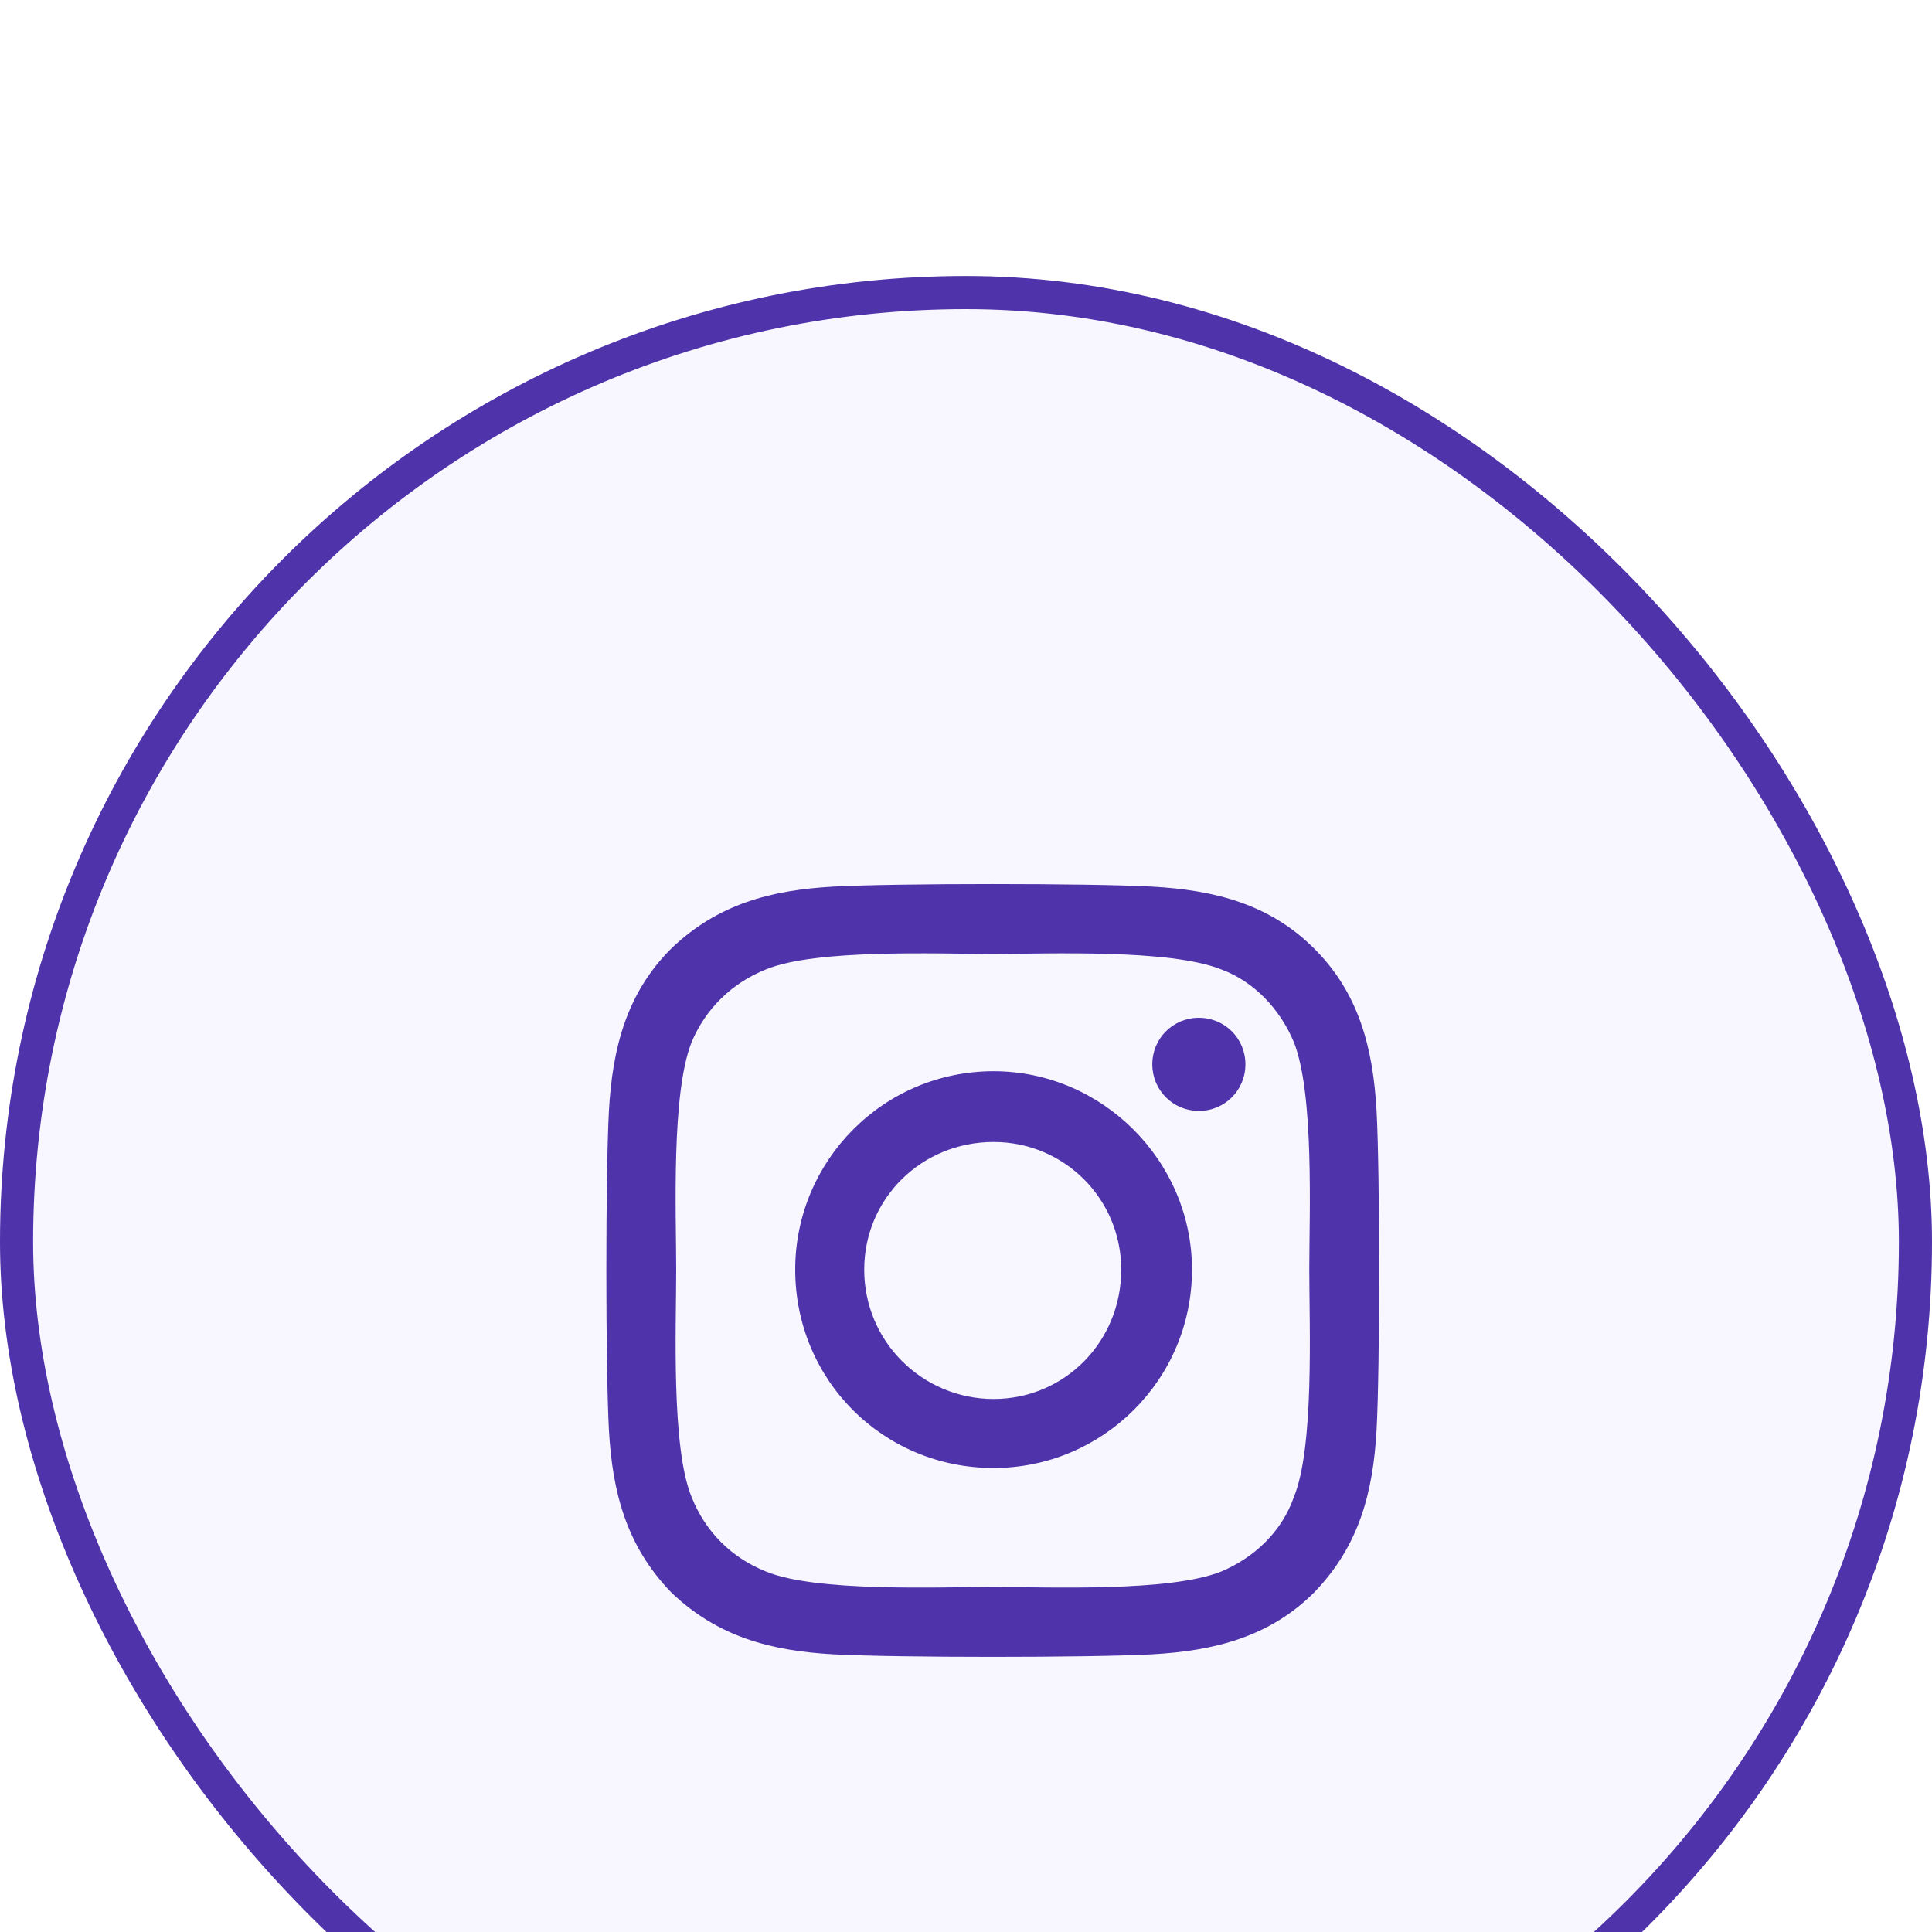 <svg width="35" height="35" viewBox="0 0 35 35" fill="none" xmlns="http://www.w3.org/2000/svg">
<g clip-path="url(#clip0_60_128)">
<g opacity="0.99" filter="url(#filter0_d_60_128)">
<rect width="35" height="35" rx="17.5" fill="#F8F7FF"/>
<rect x="0.3" y="0.3" width="34.4" height="34.4" rx="17.2" stroke="#4E31AA" stroke-width="0.6"/>
<path d="M18 14.406C19.969 14.406 21.594 16.031 21.594 18C21.594 20 19.969 21.594 18 21.594C16 21.594 14.406 20 14.406 18C14.406 16.031 16 14.406 18 14.406ZM18 20.344C19.281 20.344 20.312 19.312 20.312 18C20.312 16.719 19.281 15.688 18 15.688C16.688 15.688 15.656 16.719 15.656 18C15.656 19.312 16.719 20.344 18 20.344ZM22.562 14.281C22.562 14.75 22.188 15.125 21.719 15.125C21.25 15.125 20.875 14.75 20.875 14.281C20.875 13.812 21.25 13.438 21.719 13.438C22.188 13.438 22.562 13.812 22.562 14.281ZM24.938 15.125C25 16.281 25 19.75 24.938 20.906C24.875 22.031 24.625 23 23.812 23.844C23 24.656 22 24.906 20.875 24.969C19.719 25.031 16.25 25.031 15.094 24.969C13.969 24.906 13 24.656 12.156 23.844C11.344 23 11.094 22.031 11.031 20.906C10.969 19.75 10.969 16.281 11.031 15.125C11.094 14 11.344 13 12.156 12.188C13 11.375 13.969 11.125 15.094 11.062C16.25 11 19.719 11 20.875 11.062C22 11.125 23 11.375 23.812 12.188C24.625 13 24.875 14 24.938 15.125ZM23.438 22.125C23.812 21.219 23.719 19.031 23.719 18C23.719 17 23.812 14.812 23.438 13.875C23.188 13.281 22.719 12.781 22.125 12.562C21.188 12.188 19 12.281 18 12.281C16.969 12.281 14.781 12.188 13.875 12.562C13.25 12.812 12.781 13.281 12.531 13.875C12.156 14.812 12.25 17 12.25 18C12.25 19.031 12.156 21.219 12.531 22.125C12.781 22.75 13.25 23.219 13.875 23.469C14.781 23.844 16.969 23.75 18 23.75C19 23.75 21.188 23.844 22.125 23.469C22.719 23.219 23.219 22.75 23.438 22.125Z" fill="#4E31AA"/>
</g>
</g>
<defs>
<filter id="filter0_d_60_128" x="-10" y="-5" width="55" height="55" filterUnits="userSpaceOnUse" color-interpolation-filters="sRGB">
<feFlood flood-opacity="0" result="BackgroundImageFix"/>
<feColorMatrix in="SourceAlpha" type="matrix" values="0 0 0 0 0 0 0 0 0 0 0 0 0 0 0 0 0 0 127 0" result="hardAlpha"/>
<feMorphology radius="5" operator="erode" in="SourceAlpha" result="effect1_dropShadow_60_128"/>
<feOffset dy="5"/>
<feGaussianBlur stdDeviation="7.5"/>
<feComposite in2="hardAlpha" operator="out"/>
<feColorMatrix type="matrix" values="0 0 0 0 0 0 0 0 0 0 0 0 0 0 0 0 0 0 0.1 0"/>
<feBlend mode="normal" in2="BackgroundImageFix" result="effect1_dropShadow_60_128"/>
<feBlend mode="normal" in="SourceGraphic" in2="effect1_dropShadow_60_128" result="shape"/>
</filter>
<clipPath id="clip0_60_128">
<rect width="35" height="35" fill="white"/>
</clipPath>
</defs>
</svg>
